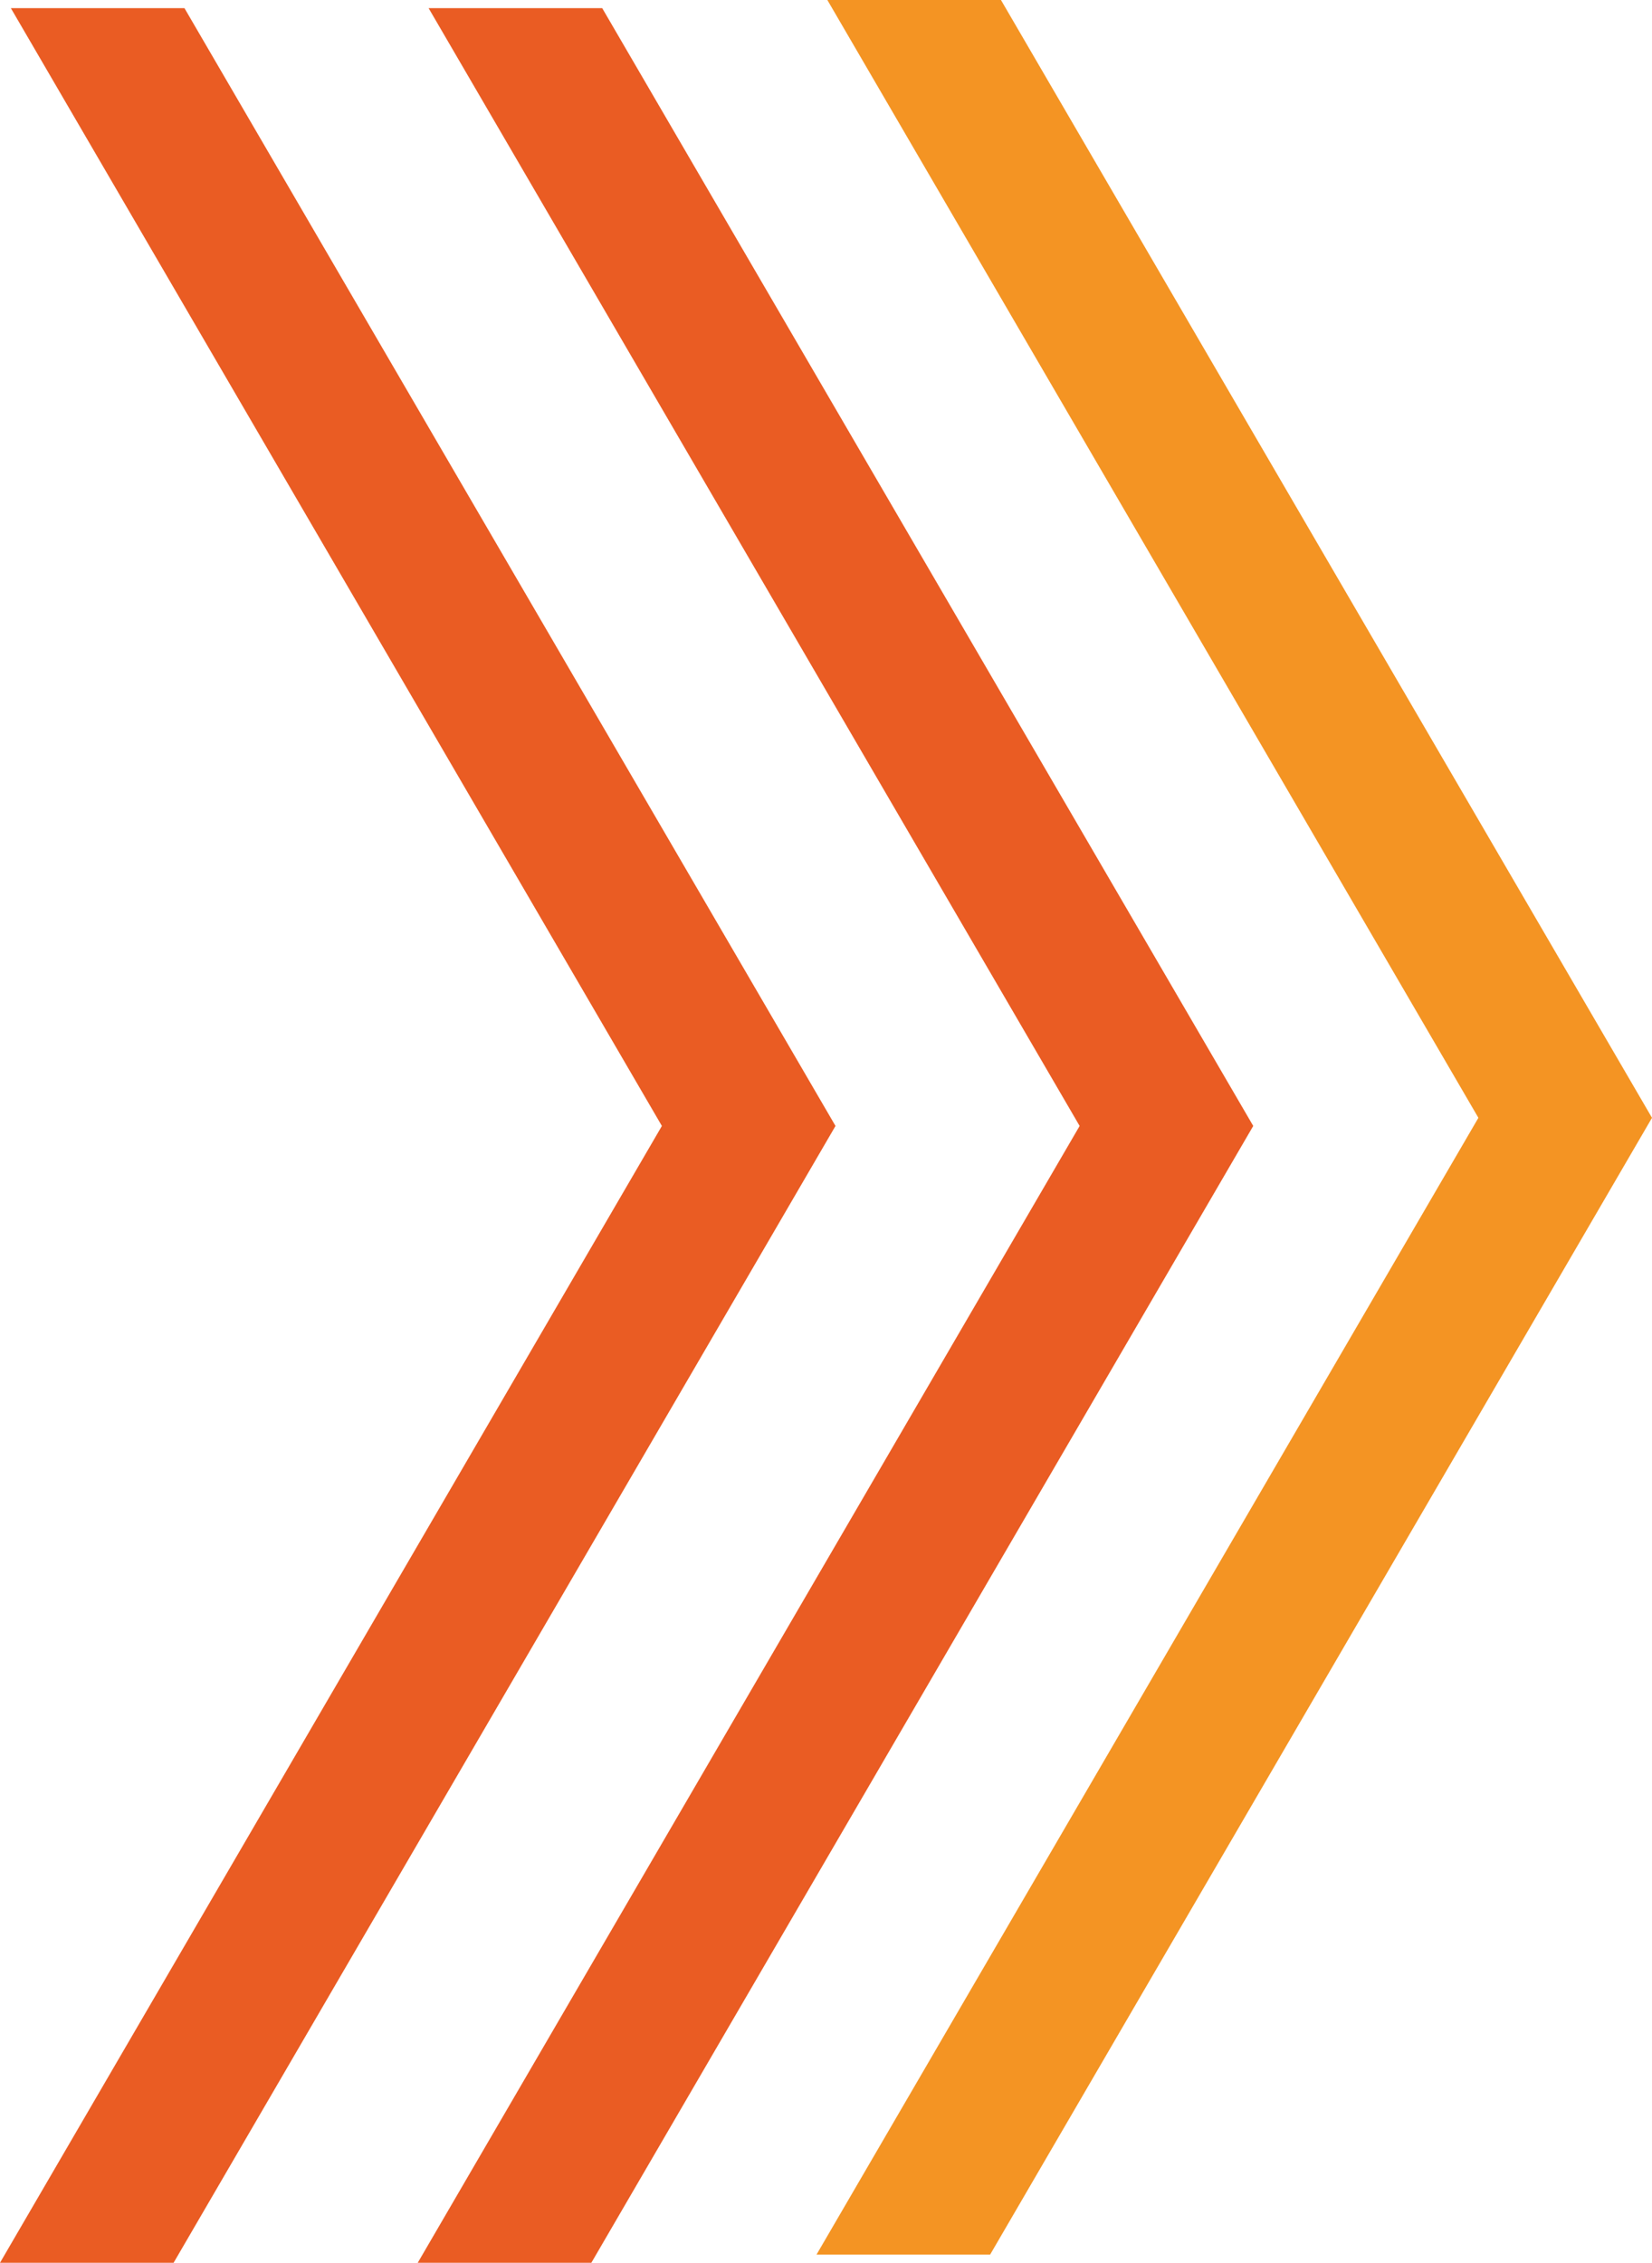 <?xml version="1.0" encoding="UTF-8"?>
<svg xmlns="http://www.w3.org/2000/svg" version="1.1" viewBox="0 0 60.9 83.4">
  <defs>
    <style>
      .cls-1 {
        fill: #f49423;
      }

      .cls-2 {
        fill: #ea5c23;
      }
    </style>
  </defs>
  <!-- Generator: Adobe Illustrator 28.6.0, SVG Export Plug-In . SVG Version: 1.2.0 Build 709)  -->
  <g>
    <g id="Capa_2">
      <g id="Capa_1-2">
        <g>
          <polyline class="cls-1" points="30.1 83.1 54.5 41.2 30.5 0 36.9 0 60.9 41.2 36.5 83.1"/>
          <polyline class="cls-2" points="15.4 83.4 39.8 41.5 15.8 .3 22.2 .3 46.2 41.5 21.8 83.4"/>
          <polyline class="cls-2" points="0 83.4 24.4 41.5 .4 .3 6.8 .3 30.8 41.5 6.4 83.4"/>
        </g>
      </g>
    </g>
  </g>
</svg>